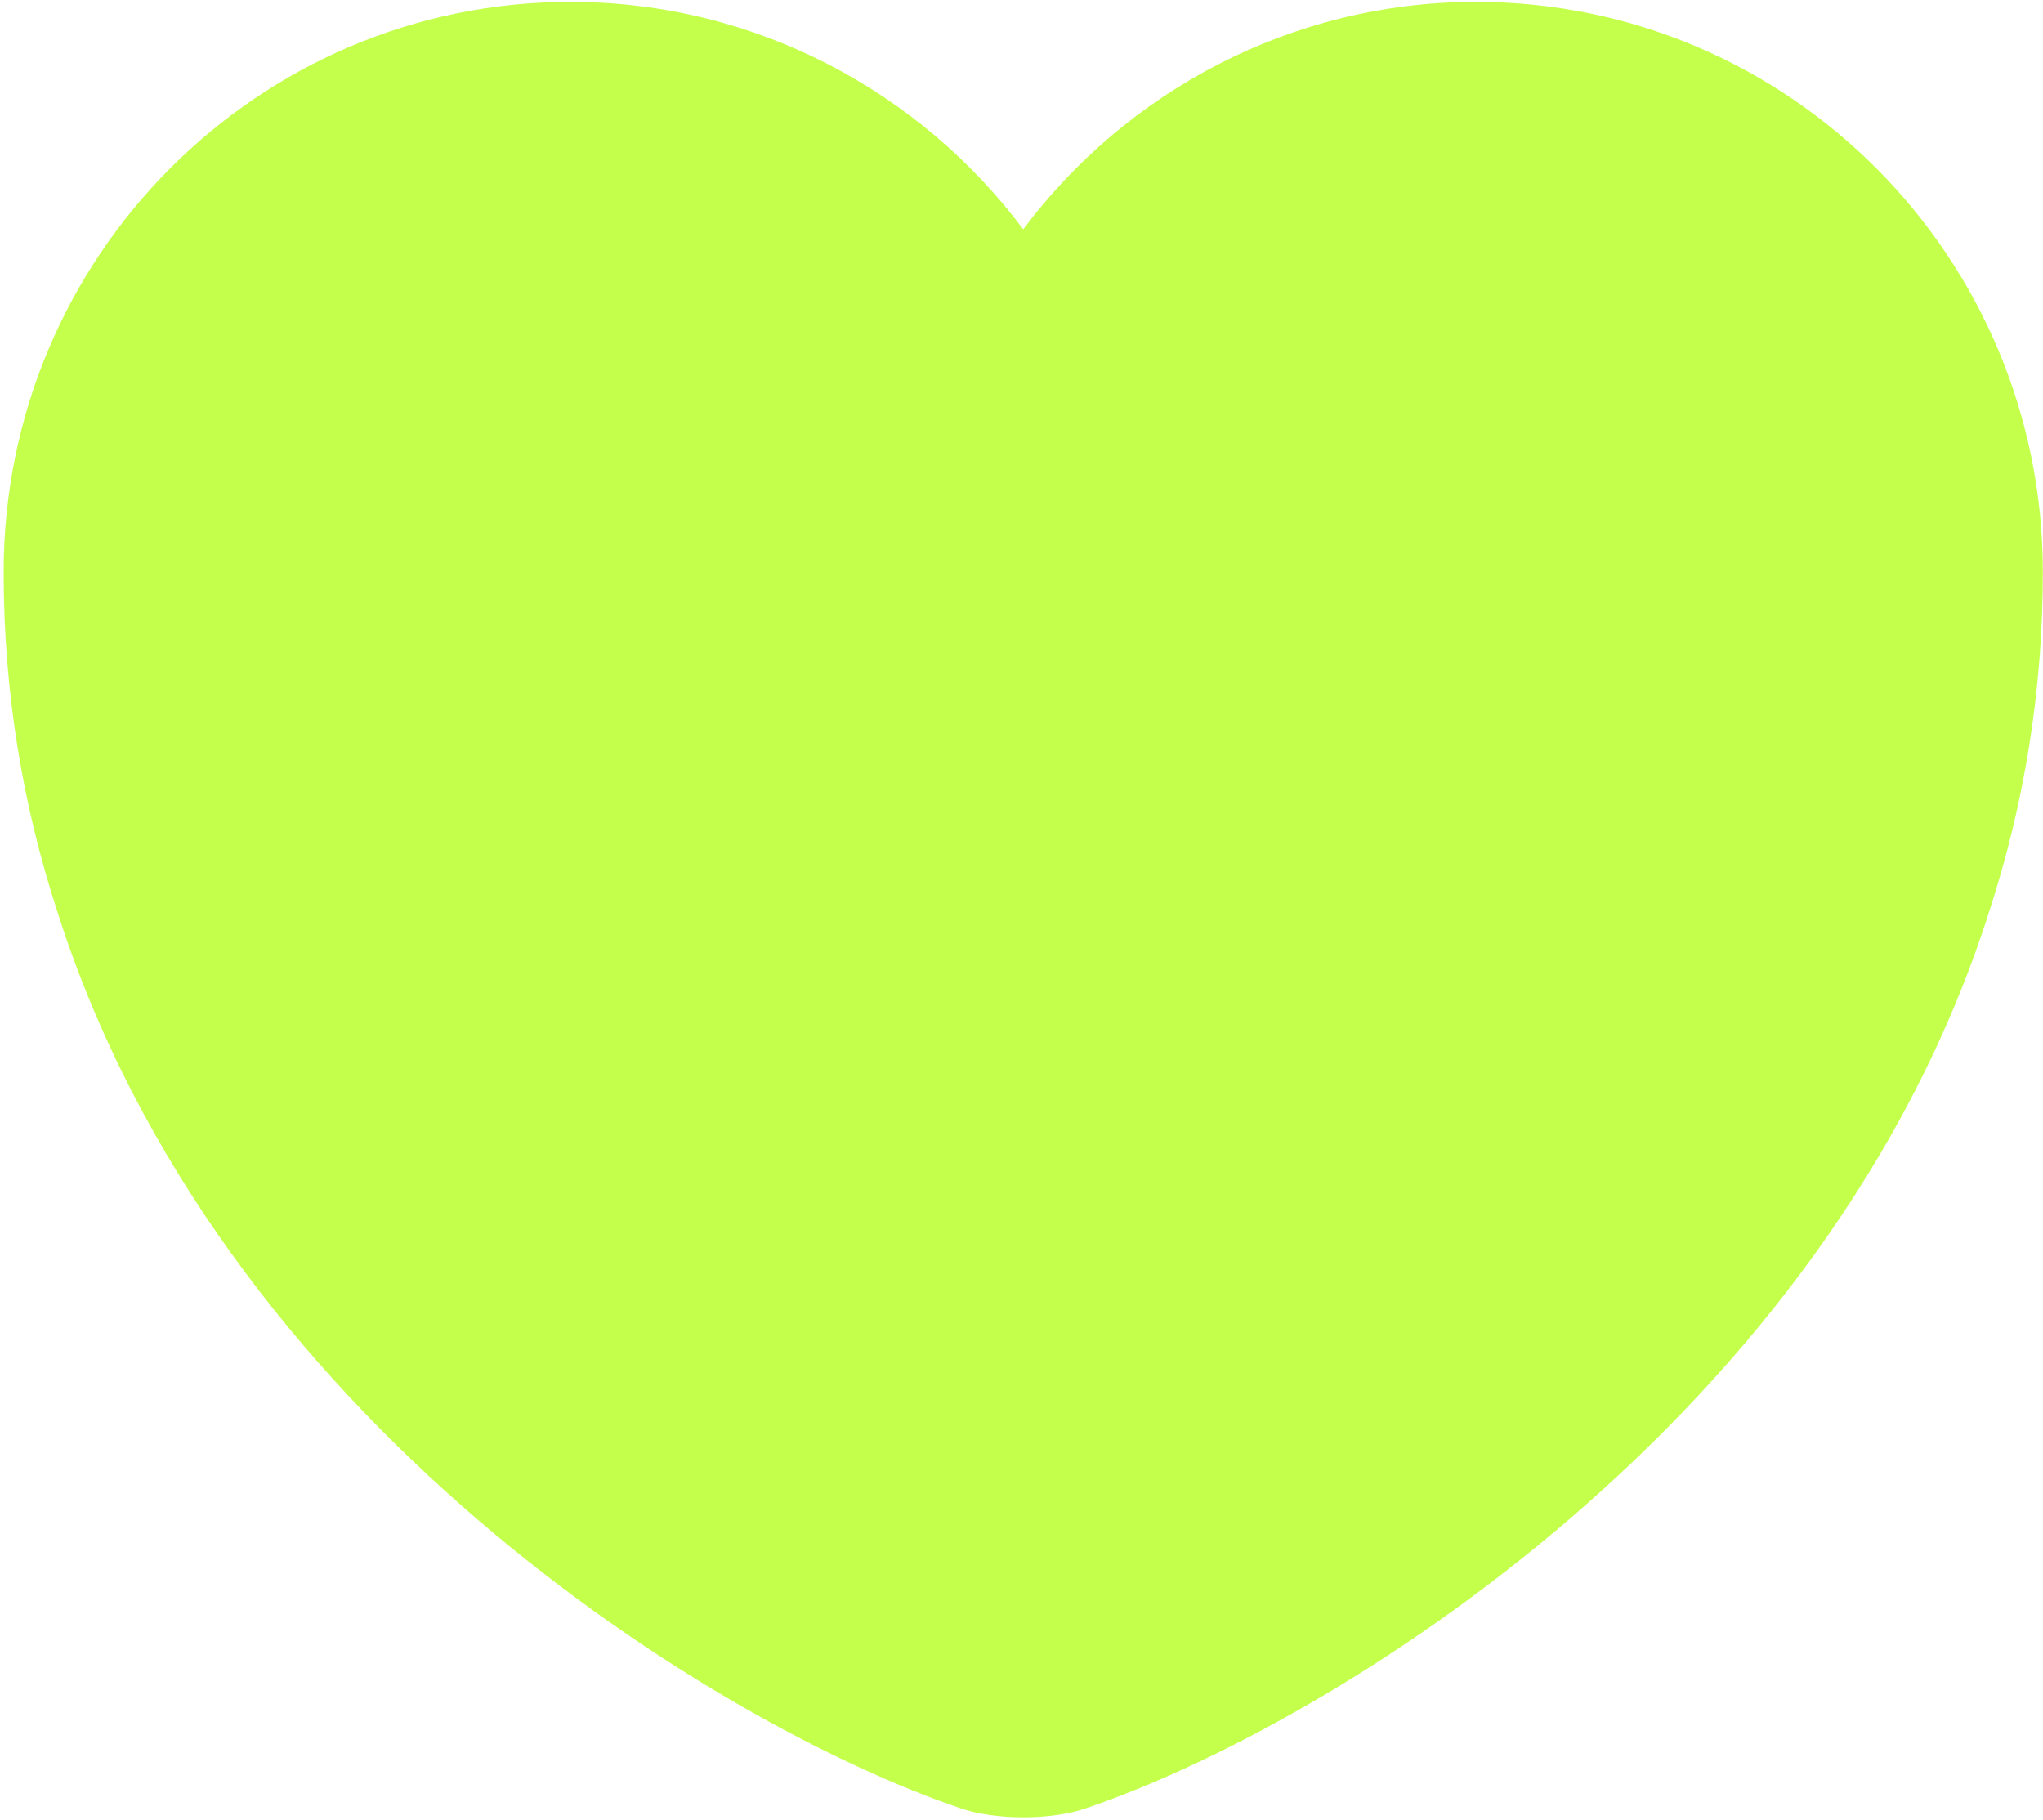 <?xml version="1.0" encoding="UTF-8"?> <svg xmlns="http://www.w3.org/2000/svg" width="439" height="391" viewBox="0 0 439 391" fill="none"><path opacity="0.7" d="M317.152 0.399C277.497 0.399 242.004 19.684 219.876 49.269C197.748 19.684 162.255 0.399 122.6 0.399C55.339 0.399 0.785 55.186 0.785 122.903C0.785 148.981 4.948 173.088 12.178 195.441C46.794 305.015 153.492 370.54 206.292 388.51C213.742 391.14 226.011 391.14 233.46 388.51C286.261 370.54 392.958 305.015 427.574 195.441C434.804 173.088 438.967 148.981 438.967 122.903C438.967 55.186 384.413 0.399 317.152 0.399Z" fill="#ACFF00"></path></svg> 